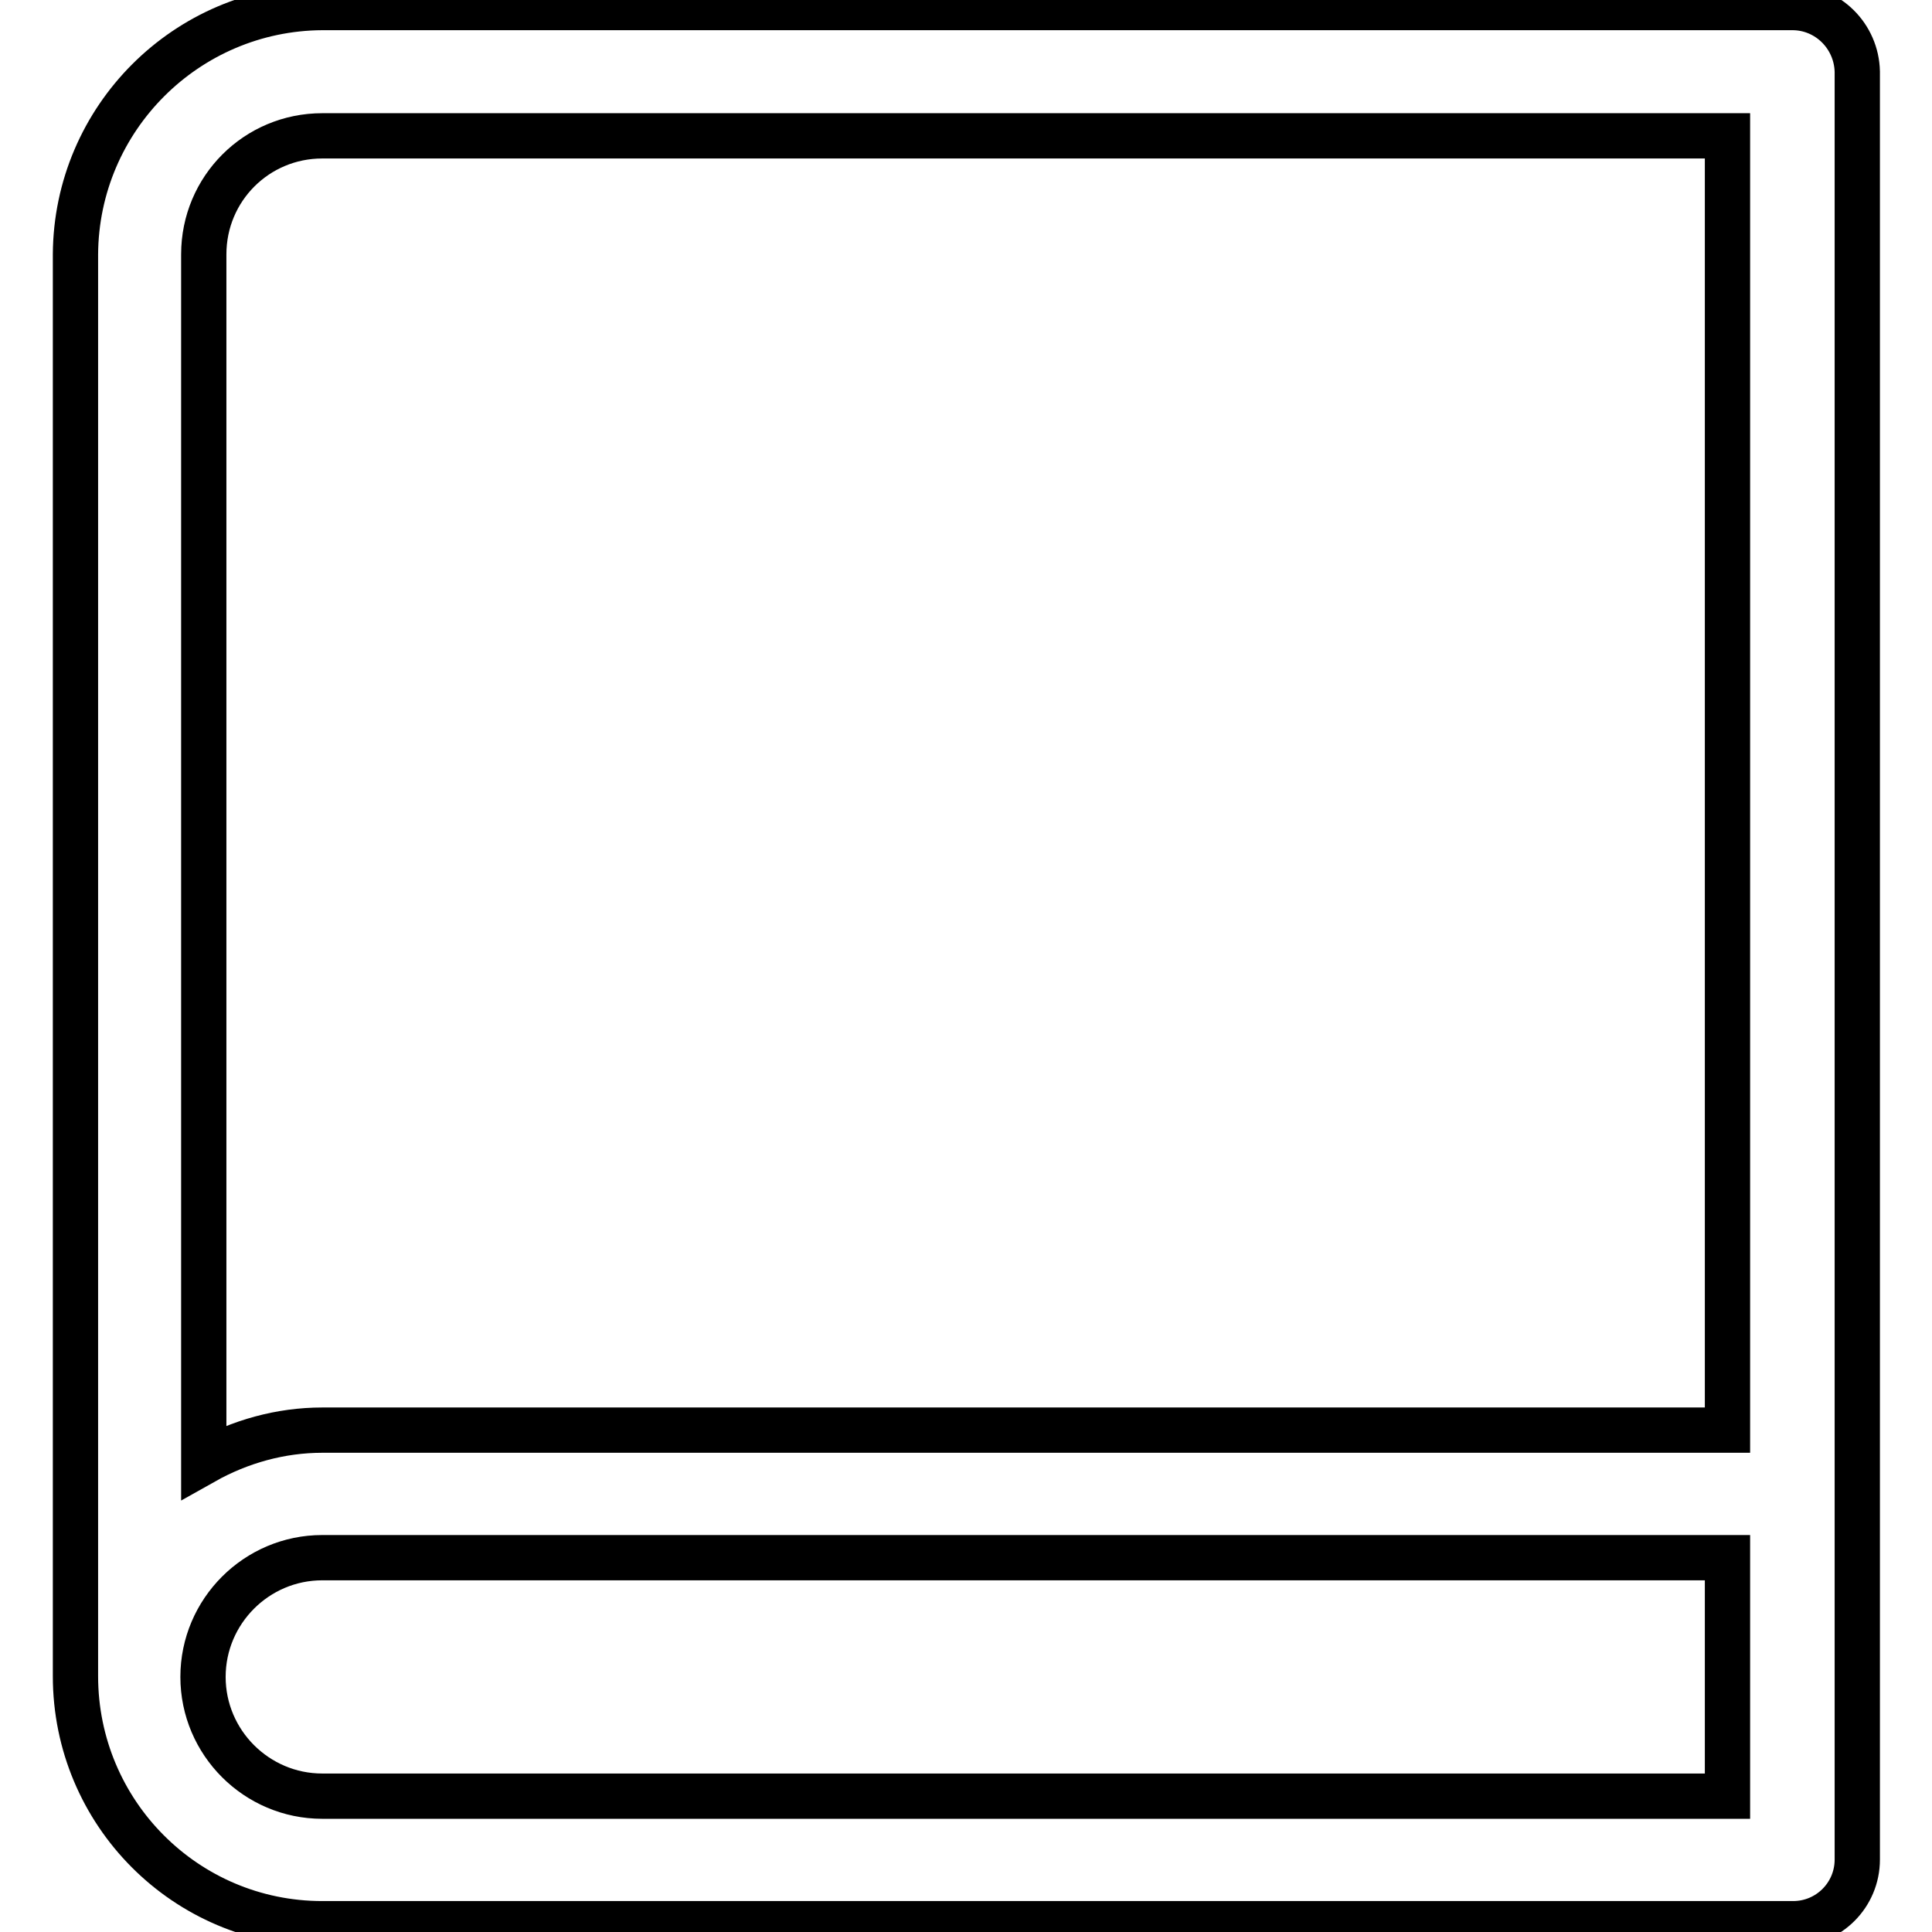 <?xml version="1.0" encoding="utf-8"?>
<!-- Svg Vector Icons : http://www.onlinewebfonts.com/icon -->
<!DOCTYPE svg PUBLIC "-//W3C//DTD SVG 1.1//EN" "http://www.w3.org/Graphics/SVG/1.1/DTD/svg11.dtd">
<svg version="1.1" xmlns="http://www.w3.org/2000/svg" xmlns:xlink="http://www.w3.org/1999/xlink" x="0px" y="0px" viewBox="0 0 256 256" enable-background="new 0 0 256 256" xml:space="preserve">
<g> <path stroke-width="6" fill-opacity="0" stroke="#000000"  d="M237.5,1H42.7C24.7,1.1,10.1,15.7,10,33.7v188.4c0,18.1,14.6,32.8,32.7,32.8h194.9c4.7,0,8.5-3.8,8.5-8.5 l0,0V9.5C246,4.8,242.2,1,237.5,1L237.5,1z M42.7,18h186.2v171.5H42.7c-5.5,0-10.9,1.5-15.7,4.2v-160C27,25,34,18,42.7,18z  M228.9,238H42.7c-8.7,0-15.8-7.1-15.8-15.8s7.1-15.8,15.8-15.8h186.2V238z"/></g>
</svg>